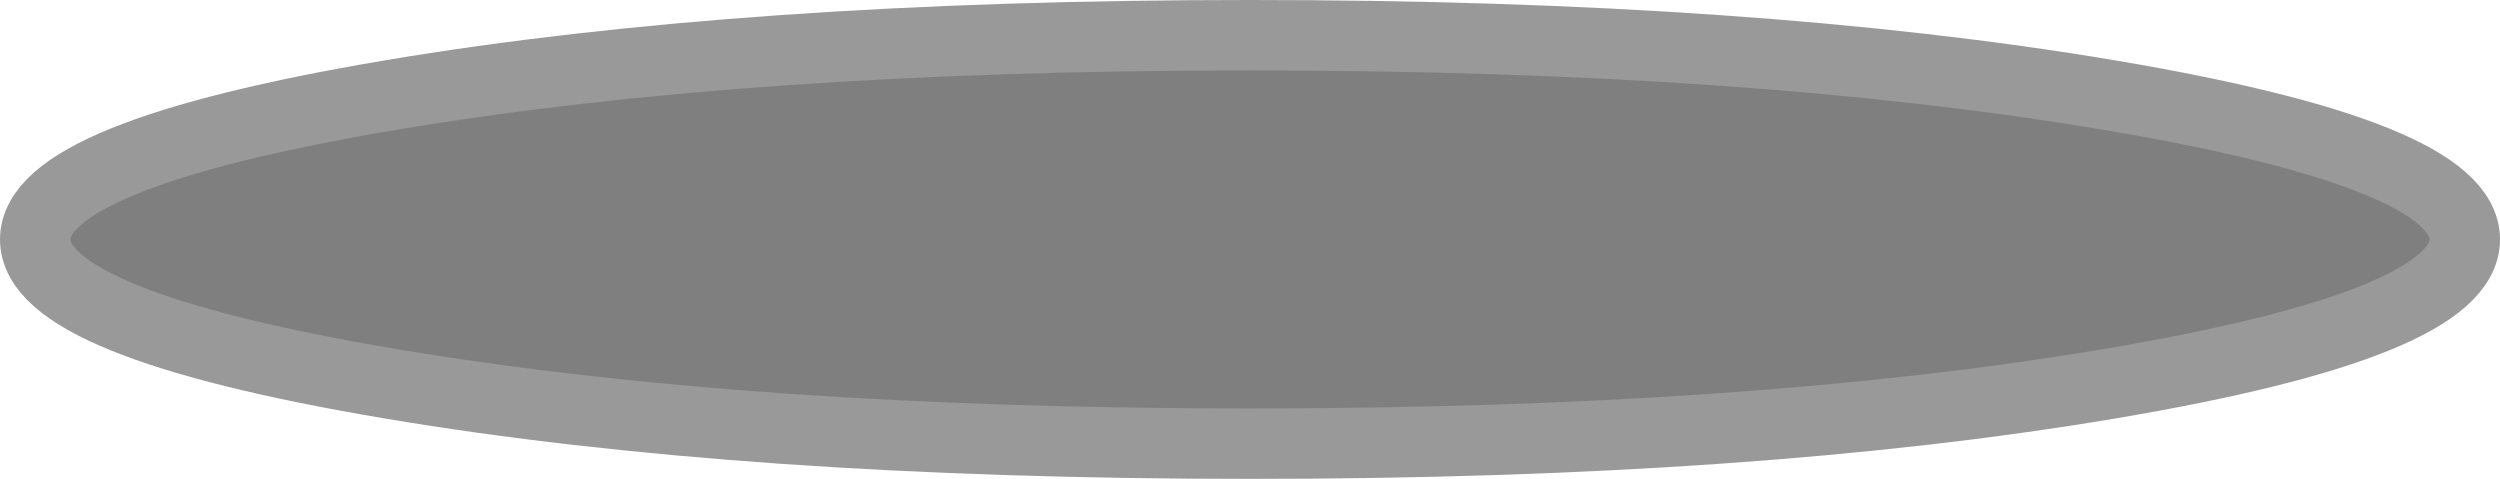 <?xml version="1.0" encoding="UTF-8" standalone="no"?>
<svg xmlns:xlink="http://www.w3.org/1999/xlink" height="27.2px" width="142.0px" xmlns="http://www.w3.org/2000/svg">
  <g transform="matrix(1.0, 0.0, 0.0, 1.0, 75.2, 3.65)">
    <path d="M44.6 18.15 Q24.4 21.55 -4.2 21.55 -32.8 21.55 -53.0 18.15 -73.2 14.75 -73.2 9.95 -73.2 5.15 -53.0 1.75 -32.8 -1.65 -4.2 -1.65 24.4 -1.65 44.6 1.75 64.8 5.15 64.8 9.95 64.8 14.75 44.6 18.15" fill="#000000" fill-opacity="0.502" fill-rule="evenodd" stroke="none"/>
    <path d="M44.6 18.15 Q24.4 21.55 -4.2 21.55 -32.8 21.55 -53.0 18.15 -73.2 14.75 -73.2 9.95 -73.2 5.15 -53.0 1.75 -32.8 -1.65 -4.2 -1.65 24.4 -1.65 44.6 1.75 64.8 5.15 64.8 9.95 64.8 14.75 44.6 18.15 Z" fill="none" stroke="#999999" stroke-linecap="round" stroke-linejoin="round" stroke-width="4.0"/>
  </g>
</svg>
